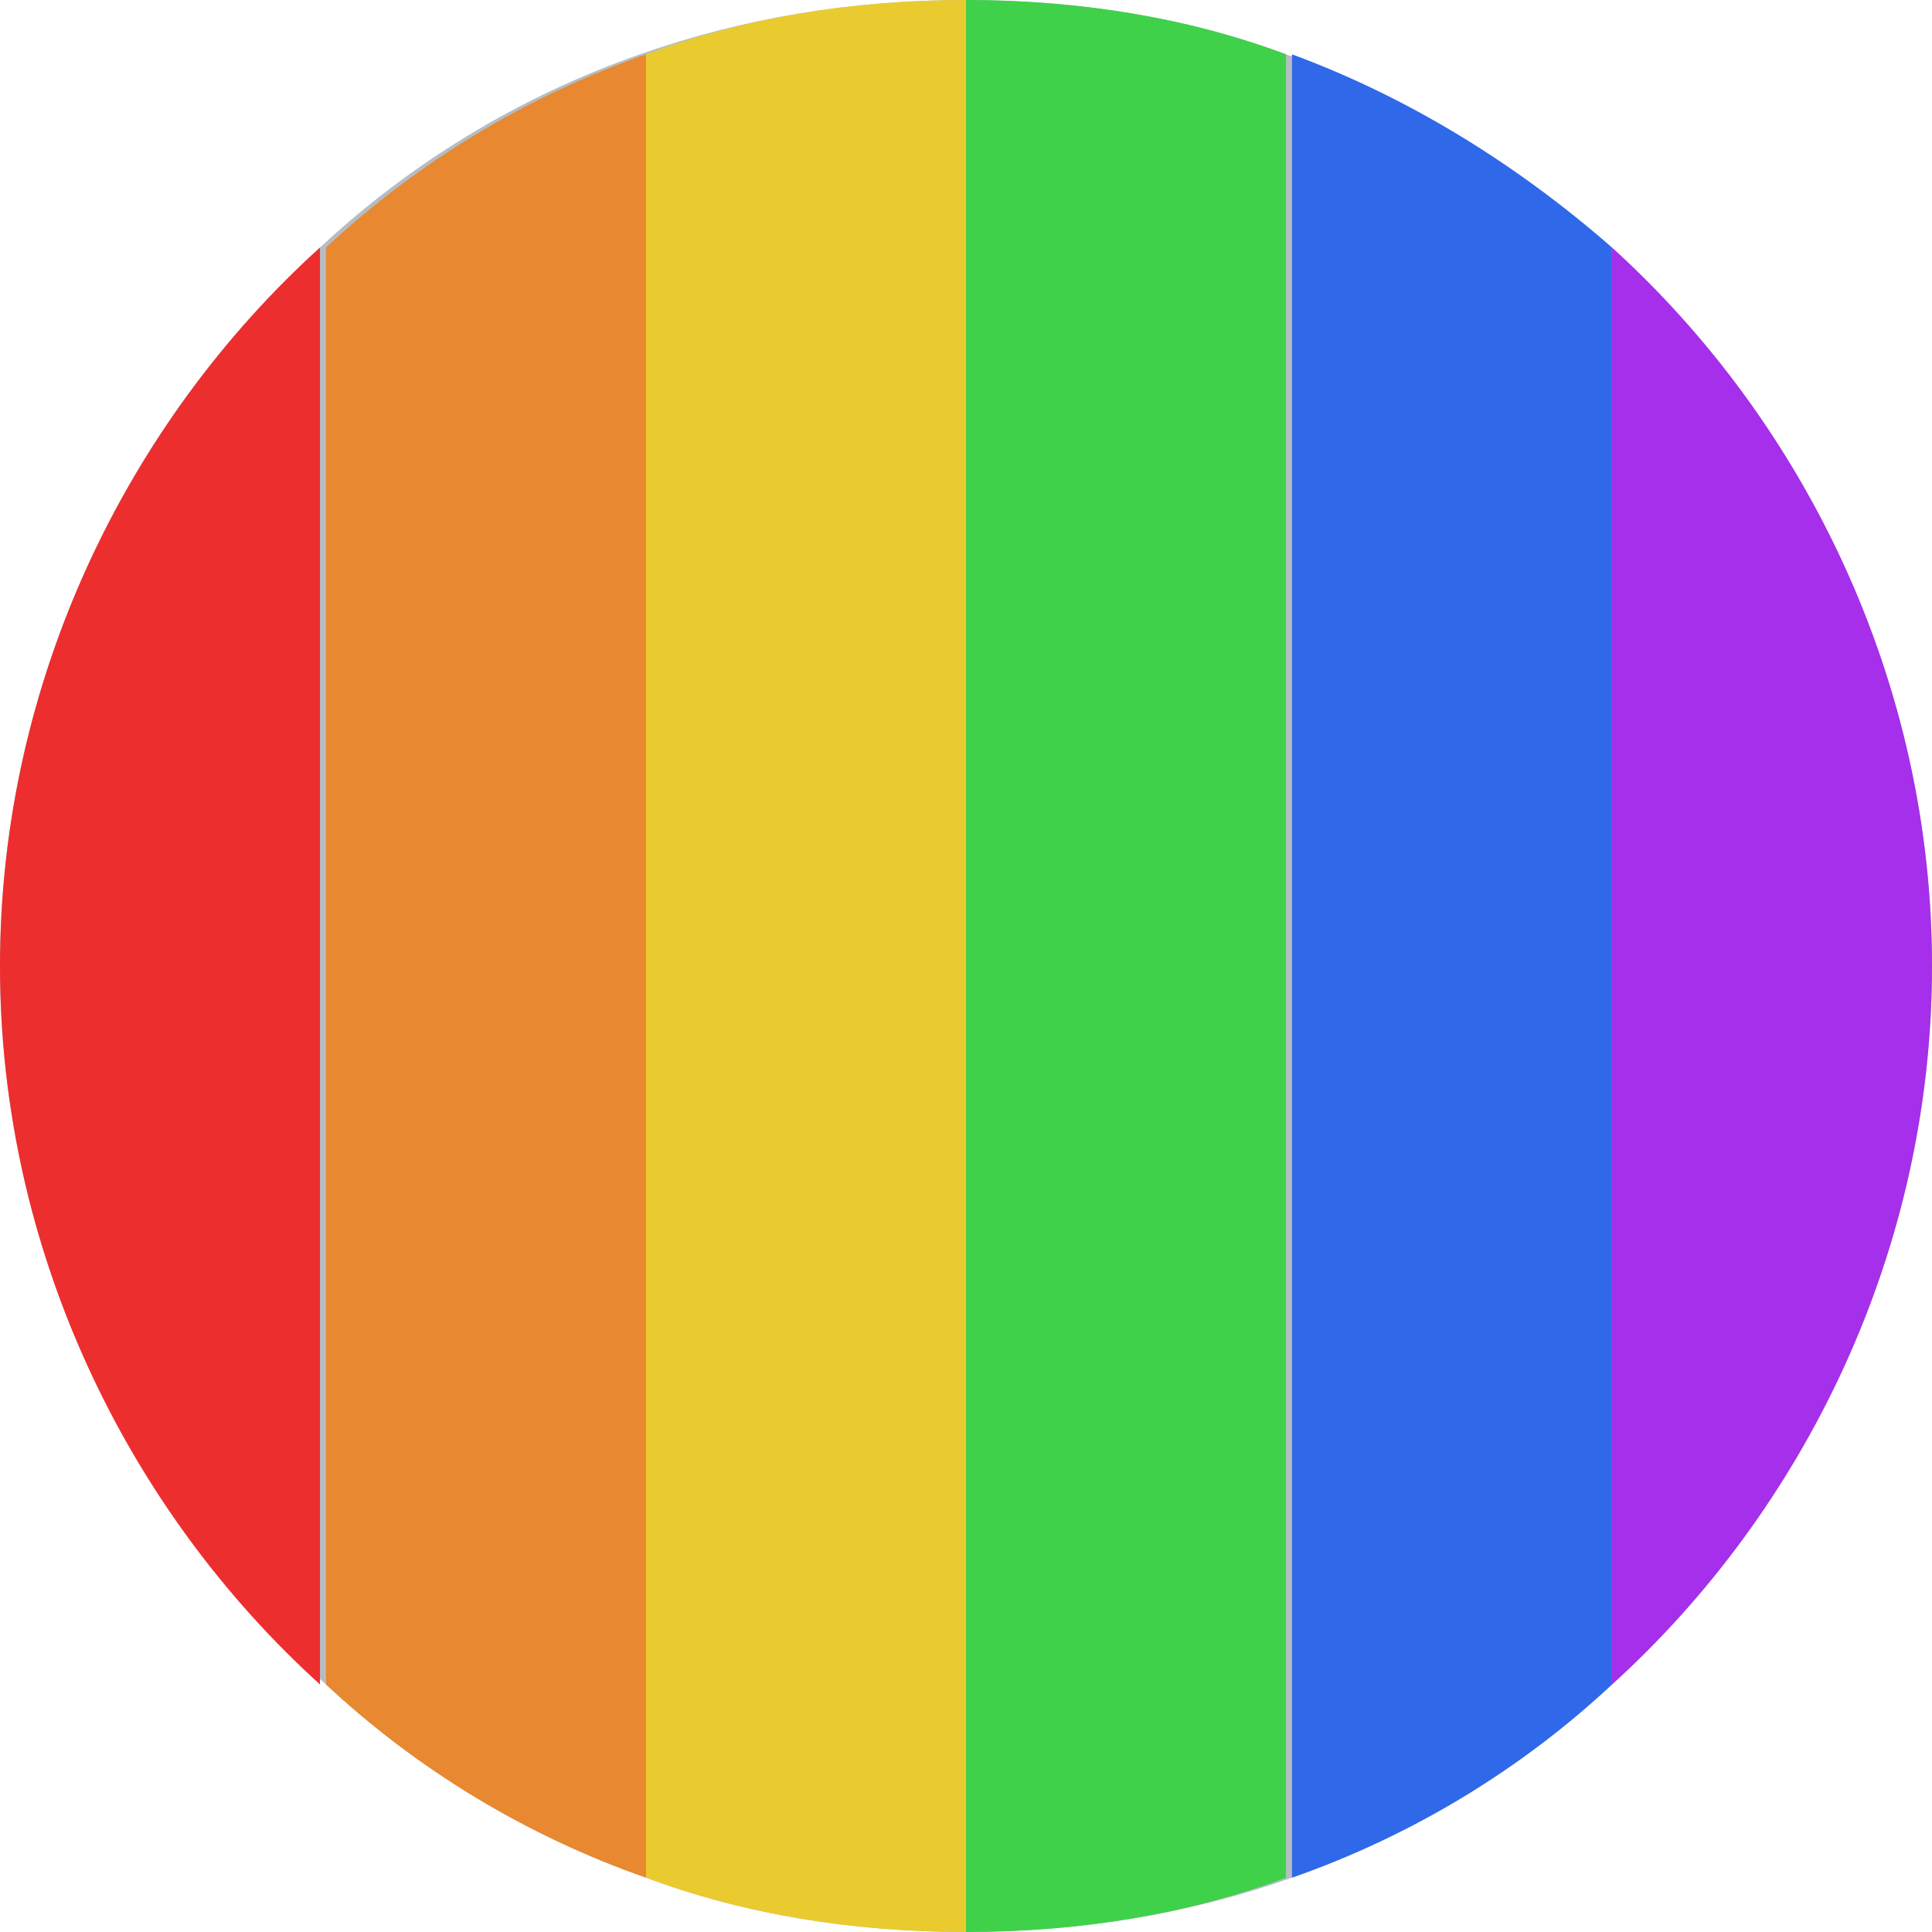 <?xml version="1.0" encoding="utf-8"?>
<!-- Generator: Adobe Illustrator 22.0.1, SVG Export Plug-In . SVG Version: 6.00 Build 0)  -->
<svg version="1.1" id="Layer_1" xmlns="http://www.w3.org/2000/svg" xmlns:xlink="http://www.w3.org/1999/xlink" x="0px" y="0px"
	 viewBox="0 0 32 32" enable-background="new 0 0 32 32" xml:space="preserve">
<g>
	<path fill="#B5BDC2" d="M32,16c0,4.7-2.1,9-5.3,11.9c-1.5,1.4-3.3,2.5-5.3,3.2C19.7,31.7,17.9,32,16,32c-1.9,0-3.7-0.3-5.3-0.9
		c-2-0.7-3.8-1.8-5.3-3.2C2.1,25,0,20.7,0,16c0-4.7,2.1-9,5.3-11.9c1.5-1.4,3.3-2.5,5.3-3.2C12.3,0.3,14.1,0,16,0
		c1.9,0,3.7,0.3,5.3,0.9c2,0.7,3.8,1.8,5.3,3.2C29.9,7,32,11.3,32,16z"/>
	<g>
		<path fill="#ED2E2E" d="M5.3,4.1v23.8C2.1,25,0,20.7,0,16C0,11.3,2.1,7,5.3,4.1z"/>
		<path fill="#E88831" d="M10.7,0.9v30.2c-2-0.7-3.8-1.8-5.3-3.2V4.1C6.9,2.7,8.7,1.6,10.7,0.9z"/>
		<path fill="#EACB2F" d="M16,0v32c-1.9,0-3.7-0.3-5.3-0.9V0.9C12.3,0.3,14.1,0,16,0z"/>
		<path fill="#3FD14A" d="M21.3,0.9v30.2C19.7,31.7,17.9,32,16,32V0C17.9,0,19.7,0.3,21.3,0.9z"/>
		<path fill="#2F69EA" d="M26.7,4.1v23.8c-1.5,1.4-3.3,2.5-5.3,3.2V0.9C23.3,1.6,25.1,2.7,26.7,4.1z"/>
		<path fill="#A52FEA" d="M32,16c0,4.7-2.1,9-5.3,11.9V4.1C29.9,7,32,11.3,32,16z"/>
	</g>
</g>
</svg>

